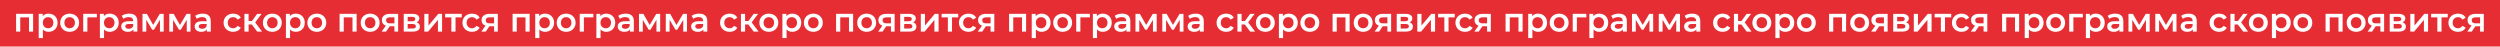 <?xml version="1.0" encoding="UTF-8"?> <svg xmlns="http://www.w3.org/2000/svg" width="3007" height="56" viewBox="0 0 3007 56" fill="none"><path d="M0 0H3007V56H0V0Z" fill="#E62D33"></path><path d="M19.36 16.64H39.84V38H34.88V20.88H24.36V38H19.36V16.64Z" fill="white"></path><path d="M58.427 16.4C64.667 16.4 69.267 20.72 69.267 27.32C69.267 33.96 64.667 38.28 58.427 38.28C55.707 38.28 53.307 37.36 51.587 35.4V45.76H46.587V16.64H51.347V19.44C53.027 17.4 55.507 16.4 58.427 16.4ZM57.867 34C61.467 34 64.187 31.4 64.187 27.32C64.187 23.24 61.467 20.64 57.867 20.64C54.267 20.64 51.507 23.24 51.507 27.32C51.507 31.4 54.267 34 57.867 34Z" fill="white"></path><path d="M83.763 38.28C77.203 38.28 72.403 33.72 72.403 27.32C72.403 20.92 77.203 16.4 83.763 16.4C90.403 16.4 95.163 20.92 95.163 27.32C95.163 33.72 90.403 38.28 83.763 38.28ZM83.763 34C87.403 34 90.123 31.4 90.123 27.32C90.123 23.24 87.403 20.64 83.763 20.64C80.163 20.64 77.443 23.24 77.443 27.32C77.443 31.4 80.163 34 83.763 34Z" fill="white"></path><path d="M116.502 16.64V20.88H105.102V38H100.102V16.64H116.502Z" fill="white"></path><path d="M131.981 16.4C138.221 16.4 142.821 20.72 142.821 27.32C142.821 33.96 138.221 38.28 131.981 38.28C129.261 38.28 126.861 37.36 125.141 35.4V45.76H120.141V16.64H124.901V19.44C126.581 17.4 129.061 16.4 131.981 16.4ZM131.421 34C135.021 34 137.741 31.4 137.741 27.32C137.741 23.24 135.021 20.64 131.421 20.64C127.821 20.64 125.061 23.24 125.061 27.32C125.061 31.4 127.821 34 131.421 34Z" fill="white"></path><path d="M155.484 16.4C161.644 16.4 165.204 19.32 165.204 25.48V38H160.484V35.4C159.284 37.24 156.964 38.28 153.764 38.28C148.884 38.28 145.804 35.6 145.804 31.88C145.804 28.32 148.204 25.52 154.684 25.52H160.204V25.2C160.204 22.28 158.444 20.56 154.884 20.56C152.484 20.56 150.004 21.36 148.404 22.68L146.444 19.04C148.724 17.28 152.044 16.4 155.484 16.4ZM154.804 34.64C157.244 34.64 159.364 33.52 160.204 31.32V28.84H155.044C151.644 28.84 150.724 30.12 150.724 31.68C150.724 33.48 152.244 34.64 154.804 34.64Z" fill="white"></path><path d="M196.911 38H192.391V23.84L185.191 35.76H183.031L175.951 23.8V38H171.391V16.64H176.631L184.231 30L192.191 16.64H196.871L196.911 38Z" fill="white"></path><path d="M229.138 38H224.618V23.84L217.418 35.76H215.258L208.178 23.8V38H203.618V16.64H208.858L216.458 30L224.418 16.64H229.098L229.138 38Z" fill="white"></path><path d="M243.804 16.4C249.964 16.4 253.524 19.32 253.524 25.48V38H248.804V35.4C247.604 37.24 245.284 38.28 242.084 38.28C237.204 38.28 234.124 35.6 234.124 31.88C234.124 28.32 236.524 25.52 243.004 25.52H248.524V25.2C248.524 22.28 246.764 20.56 243.204 20.56C240.804 20.56 238.324 21.36 236.724 22.68L234.764 19.04C237.044 17.28 240.364 16.4 243.804 16.4ZM243.124 34.64C245.564 34.64 247.684 33.52 248.524 31.32V28.84H243.364C239.964 28.84 239.044 30.12 239.044 31.68C239.044 33.48 240.564 34.64 243.124 34.64Z" fill="white"></path><path d="M280.486 38.28C273.726 38.28 268.926 33.72 268.926 27.32C268.926 20.92 273.726 16.4 280.486 16.4C284.646 16.4 287.966 18.12 289.606 21.36L285.766 23.6C284.486 21.56 282.566 20.64 280.446 20.64C276.766 20.64 273.966 23.2 273.966 27.32C273.966 31.48 276.766 34 280.446 34C282.566 34 284.486 33.08 285.766 31.04L289.606 33.28C287.966 36.48 284.646 38.28 280.486 38.28Z" fill="white"></path><path d="M309.328 38L302.888 29.44H299.008V38H294.008V16.64H299.008V25.28H303.008L309.328 16.64H314.688L306.928 26.92L315.208 38H309.328Z" fill="white"></path><path d="M327.552 38.28C320.992 38.28 316.192 33.72 316.192 27.32C316.192 20.92 320.992 16.4 327.552 16.4C334.192 16.4 338.952 20.92 338.952 27.32C338.952 33.72 334.192 38.28 327.552 38.28ZM327.552 34C331.192 34 333.912 31.4 333.912 27.32C333.912 23.24 331.192 20.64 327.552 20.64C323.952 20.64 321.232 23.24 321.232 27.32C321.232 31.4 323.952 34 327.552 34Z" fill="white"></path><path d="M355.731 16.4C361.971 16.4 366.571 20.72 366.571 27.32C366.571 33.96 361.971 38.28 355.731 38.28C353.011 38.28 350.611 37.36 348.891 35.4V45.76H343.891V16.64H348.651V19.44C350.331 17.4 352.811 16.4 355.731 16.4ZM355.171 34C358.771 34 361.491 31.4 361.491 27.32C361.491 23.24 358.771 20.64 355.171 20.64C351.571 20.64 348.811 23.24 348.811 27.32C348.811 31.4 351.571 34 355.171 34Z" fill="white"></path><path d="M381.068 38.28C374.508 38.28 369.707 33.72 369.707 27.32C369.707 20.92 374.508 16.4 381.068 16.4C387.708 16.4 392.467 20.92 392.467 27.32C392.467 33.72 387.708 38.28 381.068 38.28ZM381.068 34C384.708 34 387.427 31.4 387.427 27.32C387.427 23.24 384.708 20.64 381.068 20.64C377.468 20.64 374.747 23.24 374.747 27.32C374.747 31.4 377.468 34 381.068 34Z" fill="white"></path><path d="M408.462 16.64H428.942V38H423.982V20.88H413.462V38H408.462V16.64Z" fill="white"></path><path d="M445.208 38.28C438.648 38.28 433.848 33.72 433.848 27.32C433.848 20.92 438.648 16.4 445.208 16.4C451.848 16.4 456.608 20.92 456.608 27.32C456.608 33.72 451.848 38.28 445.208 38.28ZM445.208 34C448.848 34 451.568 31.4 451.568 27.32C451.568 23.24 448.848 20.64 445.208 20.64C441.608 20.64 438.888 23.24 438.888 27.32C438.888 31.4 441.608 34 445.208 34Z" fill="white"></path><path d="M469.084 16.64H478.884V38H474.404V31.56H468.764L464.404 38H459.044L464.084 30.88C461.044 29.84 459.324 27.6 459.324 24.32C459.324 19.32 463.124 16.64 469.084 16.64ZM469.244 20.84C466.164 20.84 464.404 21.92 464.404 24.48C464.404 26.96 466.004 28.08 469.084 28.08H474.404V20.84H469.244Z" fill="white"></path><path d="M501.09 26.88C503.73 27.68 505.05 29.4 505.05 32C505.05 35.76 502.25 38 496.49 38H485.61V16.64H496.05C501.25 16.64 504.37 18.64 504.37 22.16C504.37 24.36 503.13 26 501.09 26.88ZM490.37 20.28V25.56H495.61C498.17 25.56 499.49 24.64 499.49 22.88C499.49 21.12 498.17 20.28 495.61 20.28H490.37ZM496.09 34.36C498.77 34.36 500.21 33.52 500.21 31.68C500.21 29.8 498.97 28.88 496.25 28.88H490.37V34.36H496.09Z" fill="white"></path><path d="M510.376 38V16.64H515.376V30.72L527.176 16.64H531.736V38H526.736V23.92L514.976 38H510.376Z" fill="white"></path><path d="M555.382 16.64V20.88H547.902V38H542.902V20.88H535.382V16.64H555.382Z" fill="white"></path><path d="M567.791 38.28C561.031 38.28 556.231 33.72 556.231 27.32C556.231 20.92 561.031 16.4 567.791 16.4C571.951 16.4 575.271 18.12 576.911 21.36L573.071 23.6C571.791 21.56 569.871 20.64 567.751 20.64C564.071 20.64 561.271 23.2 561.271 27.32C561.271 31.48 564.071 34 567.751 34C569.871 34 571.791 33.08 573.071 31.04L576.911 33.28C575.271 36.48 571.951 38.28 567.791 38.28Z" fill="white"></path><path d="M588.967 16.64H598.767V38H594.287V31.56H588.647L584.287 38H578.927L583.967 30.88C580.927 29.84 579.207 27.6 579.207 24.32C579.207 19.32 583.007 16.64 588.967 16.64ZM589.127 20.84C586.047 20.84 584.287 21.92 584.287 24.48C584.287 26.96 585.887 28.08 588.967 28.08H594.287V20.84H589.127Z" fill="white"></path><path d="M616.547 16.64H637.028V38H632.068V20.88H621.547V38H616.547V16.64Z" fill="white"></path><path d="M655.614 16.4C661.854 16.4 666.454 20.72 666.454 27.32C666.454 33.96 661.854 38.28 655.614 38.28C652.894 38.28 650.494 37.36 648.774 35.4V45.76H643.774V16.64H648.534V19.44C650.214 17.4 652.694 16.4 655.614 16.4ZM655.054 34C658.654 34 661.374 31.4 661.374 27.32C661.374 23.24 658.654 20.64 655.054 20.64C651.454 20.64 648.694 23.24 648.694 27.32C648.694 31.4 651.454 34 655.054 34Z" fill="white"></path><path d="M680.95 38.28C674.39 38.28 669.59 33.72 669.59 27.32C669.59 20.92 674.39 16.4 680.95 16.4C687.59 16.4 692.35 20.92 692.35 27.32C692.35 33.72 687.59 38.28 680.95 38.28ZM680.95 34C684.59 34 687.31 31.4 687.31 27.32C687.31 23.24 684.59 20.64 680.95 20.64C677.35 20.64 674.63 23.24 674.63 27.32C674.63 31.4 677.35 34 680.95 34Z" fill="white"></path><path d="M713.69 16.64V20.88H702.29V38H697.29V16.64H713.69Z" fill="white"></path><path d="M729.169 16.4C735.409 16.4 740.009 20.72 740.009 27.32C740.009 33.96 735.409 38.28 729.169 38.28C726.449 38.28 724.049 37.36 722.329 35.4V45.76H717.329V16.64H722.089V19.44C723.769 17.4 726.249 16.4 729.169 16.4ZM728.609 34C732.209 34 734.929 31.4 734.929 27.32C734.929 23.24 732.209 20.64 728.609 20.64C725.009 20.64 722.249 23.24 722.249 27.32C722.249 31.4 725.009 34 728.609 34Z" fill="white"></path><path d="M752.672 16.4C758.832 16.4 762.392 19.32 762.392 25.48V38H757.672V35.4C756.472 37.24 754.152 38.28 750.952 38.28C746.072 38.28 742.992 35.6 742.992 31.88C742.992 28.32 745.392 25.52 751.872 25.52H757.392V25.2C757.392 22.28 755.632 20.56 752.072 20.56C749.672 20.56 747.192 21.36 745.592 22.68L743.632 19.04C745.912 17.28 749.232 16.4 752.672 16.4ZM751.992 34.64C754.432 34.64 756.552 33.52 757.392 31.32V28.84H752.232C748.832 28.84 747.912 30.12 747.912 31.68C747.912 33.48 749.432 34.64 751.992 34.64Z" fill="white"></path><path d="M794.099 38H789.579V23.84L782.379 35.76H780.219L773.139 23.8V38H768.579V16.64H773.819L781.419 30L789.379 16.64H794.059L794.099 38Z" fill="white"></path><path d="M826.325 38H821.805V23.84L814.605 35.76H812.445L805.365 23.8V38H800.805V16.64H806.045L813.645 30L821.605 16.64H826.285L826.325 38Z" fill="white"></path><path d="M840.992 16.4C847.152 16.4 850.712 19.32 850.712 25.48V38H845.992V35.4C844.792 37.24 842.472 38.28 839.272 38.28C834.392 38.28 831.312 35.6 831.312 31.88C831.312 28.32 833.712 25.52 840.192 25.52H845.712V25.2C845.712 22.28 843.952 20.56 840.392 20.56C837.992 20.56 835.512 21.36 833.912 22.68L831.952 19.04C834.232 17.28 837.552 16.4 840.992 16.4ZM840.312 34.64C842.752 34.64 844.872 33.52 845.712 31.32V28.84H840.552C837.152 28.84 836.232 30.12 836.232 31.68C836.232 33.48 837.752 34.64 840.312 34.64Z" fill="white"></path><path d="M877.674 38.28C870.914 38.28 866.114 33.72 866.114 27.32C866.114 20.92 870.914 16.4 877.674 16.4C881.834 16.4 885.154 18.12 886.794 21.36L882.954 23.6C881.674 21.56 879.754 20.64 877.634 20.64C873.954 20.64 871.154 23.2 871.154 27.32C871.154 31.48 873.954 34 877.634 34C879.754 34 881.674 33.08 882.954 31.04L886.794 33.28C885.154 36.48 881.834 38.28 877.674 38.28Z" fill="white"></path><path d="M906.516 38L900.076 29.44H896.196V38H891.196V16.64H896.196V25.28H900.196L906.516 16.64H911.876L904.116 26.92L912.396 38H906.516Z" fill="white"></path><path d="M924.739 38.28C918.179 38.28 913.379 33.72 913.379 27.32C913.379 20.92 918.179 16.4 924.739 16.4C931.379 16.4 936.139 20.92 936.139 27.32C936.139 33.72 931.379 38.28 924.739 38.28ZM924.739 34C928.379 34 931.099 31.4 931.099 27.32C931.099 23.24 928.379 20.64 924.739 20.64C921.139 20.64 918.419 23.24 918.419 27.32C918.419 31.4 921.139 34 924.739 34Z" fill="white"></path><path d="M952.919 16.4C959.159 16.4 963.759 20.72 963.759 27.32C963.759 33.96 959.159 38.28 952.919 38.28C950.199 38.28 947.799 37.36 946.079 35.4V45.76H941.079V16.64H945.839V19.44C947.519 17.4 949.999 16.4 952.919 16.4ZM952.359 34C955.959 34 958.679 31.4 958.679 27.32C958.679 23.24 955.959 20.64 952.359 20.64C948.759 20.64 945.999 23.24 945.999 27.32C945.999 31.4 948.759 34 952.359 34Z" fill="white"></path><path d="M978.255 38.28C971.695 38.28 966.895 33.72 966.895 27.32C966.895 20.92 971.695 16.4 978.255 16.4C984.895 16.4 989.655 20.92 989.655 27.32C989.655 33.72 984.895 38.28 978.255 38.28ZM978.255 34C981.895 34 984.615 31.4 984.615 27.32C984.615 23.24 981.895 20.64 978.255 20.64C974.655 20.64 971.935 23.24 971.935 27.32C971.935 31.4 974.655 34 978.255 34Z" fill="white"></path><path d="M1005.65 16.64H1026.13V38H1021.17V20.88H1010.65V38H1005.65V16.64Z" fill="white"></path><path d="M1042.4 38.28C1035.84 38.28 1031.04 33.72 1031.04 27.32C1031.04 20.92 1035.84 16.4 1042.4 16.4C1049.04 16.4 1053.8 20.92 1053.8 27.32C1053.8 33.72 1049.04 38.28 1042.4 38.28ZM1042.4 34C1046.04 34 1048.76 31.4 1048.76 27.32C1048.76 23.24 1046.04 20.64 1042.4 20.64C1038.8 20.64 1036.08 23.24 1036.08 27.32C1036.08 31.4 1038.8 34 1042.4 34Z" fill="white"></path><path d="M1066.27 16.64H1076.07V38H1071.59V31.56H1065.95L1061.59 38H1056.23L1061.27 30.88C1058.23 29.84 1056.51 27.6 1056.51 24.32C1056.51 19.32 1060.31 16.64 1066.27 16.64ZM1066.43 20.84C1063.35 20.84 1061.59 21.92 1061.59 24.48C1061.59 26.96 1063.19 28.08 1066.27 28.08H1071.59V20.84H1066.43Z" fill="white"></path><path d="M1098.28 26.88C1100.92 27.68 1102.24 29.4 1102.24 32C1102.24 35.76 1099.44 38 1093.68 38H1082.8V16.64H1093.24C1098.44 16.64 1101.56 18.64 1101.56 22.16C1101.56 24.36 1100.32 26 1098.28 26.88ZM1087.56 20.28V25.56H1092.8C1095.36 25.56 1096.68 24.64 1096.68 22.88C1096.68 21.12 1095.36 20.28 1092.8 20.28H1087.56ZM1093.28 34.36C1095.96 34.36 1097.4 33.52 1097.4 31.68C1097.4 29.8 1096.16 28.88 1093.44 28.88H1087.56V34.36H1093.28Z" fill="white"></path><path d="M1107.56 38V16.64H1112.56V30.72L1124.36 16.64H1128.92V38H1123.92V23.92L1112.16 38H1107.56Z" fill="white"></path><path d="M1152.57 16.64V20.88H1145.09V38H1140.09V20.88H1132.57V16.64H1152.57Z" fill="white"></path><path d="M1164.98 38.28C1158.22 38.28 1153.42 33.72 1153.42 27.32C1153.42 20.92 1158.22 16.4 1164.98 16.4C1169.14 16.4 1172.46 18.12 1174.1 21.36L1170.26 23.6C1168.98 21.56 1167.06 20.64 1164.94 20.64C1161.26 20.64 1158.46 23.2 1158.46 27.32C1158.46 31.48 1161.26 34 1164.94 34C1167.06 34 1168.98 33.08 1170.26 31.04L1174.1 33.28C1172.46 36.48 1169.14 38.28 1164.98 38.28Z" fill="white"></path><path d="M1186.15 16.64H1195.95V38H1191.47V31.56H1185.83L1181.47 38H1176.11L1181.15 30.88C1178.11 29.84 1176.39 27.6 1176.39 24.32C1176.39 19.32 1180.19 16.64 1186.15 16.64ZM1186.31 20.84C1183.23 20.84 1181.47 21.92 1181.47 24.48C1181.47 26.96 1183.07 28.08 1186.15 28.08H1191.47V20.84H1186.31Z" fill="white"></path><path d="M1213.73 16.64H1234.21V38H1229.26V20.88H1218.73V38H1213.73V16.64Z" fill="white"></path><path d="M1252.8 16.4C1259.04 16.4 1263.64 20.72 1263.64 27.32C1263.64 33.96 1259.04 38.28 1252.8 38.28C1250.08 38.28 1247.68 37.36 1245.96 35.4V45.76H1240.96V16.64H1245.72V19.44C1247.4 17.4 1249.88 16.4 1252.8 16.4ZM1252.24 34C1255.84 34 1258.56 31.4 1258.56 27.32C1258.56 23.24 1255.84 20.64 1252.24 20.64C1248.64 20.64 1245.88 23.24 1245.88 27.32C1245.88 31.4 1248.64 34 1252.24 34Z" fill="white"></path><path d="M1278.14 38.28C1271.58 38.28 1266.78 33.72 1266.78 27.32C1266.78 20.92 1271.58 16.4 1278.14 16.4C1284.78 16.4 1289.54 20.92 1289.54 27.32C1289.54 33.72 1284.78 38.28 1278.14 38.28ZM1278.14 34C1281.78 34 1284.5 31.4 1284.5 27.32C1284.5 23.24 1281.78 20.64 1278.14 20.64C1274.54 20.64 1271.82 23.24 1271.82 27.32C1271.82 31.4 1274.54 34 1278.14 34Z" fill="white"></path><path d="M1310.88 16.64V20.88H1299.48V38H1294.48V16.64H1310.88Z" fill="white"></path><path d="M1326.36 16.4C1332.6 16.4 1337.2 20.72 1337.2 27.32C1337.2 33.96 1332.6 38.28 1326.36 38.28C1323.64 38.28 1321.24 37.36 1319.52 35.4V45.76H1314.52V16.64H1319.28V19.44C1320.96 17.4 1323.44 16.4 1326.36 16.4ZM1325.8 34C1329.4 34 1332.12 31.4 1332.12 27.32C1332.12 23.24 1329.4 20.64 1325.8 20.64C1322.2 20.64 1319.44 23.24 1319.44 27.32C1319.44 31.4 1322.2 34 1325.8 34Z" fill="white"></path><path d="M1349.86 16.4C1356.02 16.4 1359.58 19.32 1359.58 25.48V38H1354.86V35.4C1353.66 37.24 1351.34 38.28 1348.14 38.28C1343.26 38.28 1340.18 35.6 1340.18 31.88C1340.18 28.32 1342.58 25.52 1349.06 25.52H1354.58V25.2C1354.58 22.28 1352.82 20.56 1349.26 20.56C1346.86 20.56 1344.38 21.36 1342.78 22.68L1340.82 19.04C1343.1 17.28 1346.42 16.4 1349.86 16.4ZM1349.18 34.64C1351.62 34.64 1353.74 33.52 1354.58 31.32V28.84H1349.42C1346.02 28.84 1345.1 30.12 1345.1 31.68C1345.1 33.48 1346.62 34.64 1349.18 34.64Z" fill="white"></path><path d="M1391.29 38H1386.77V23.84L1379.57 35.76H1377.41L1370.33 23.8V38H1365.77V16.64H1371.01L1378.61 30L1386.57 16.64H1391.25L1391.29 38Z" fill="white"></path><path d="M1423.51 38H1418.99V23.84L1411.79 35.76H1409.63L1402.55 23.8V38H1397.99V16.64H1403.23L1410.83 30L1418.79 16.64H1423.47L1423.51 38Z" fill="white"></path><path d="M1438.18 16.4C1444.34 16.4 1447.9 19.32 1447.9 25.48V38H1443.18V35.4C1441.98 37.24 1439.66 38.28 1436.46 38.28C1431.58 38.28 1428.5 35.6 1428.5 31.88C1428.5 28.32 1430.9 25.52 1437.38 25.52H1442.9V25.2C1442.9 22.28 1441.14 20.56 1437.58 20.56C1435.18 20.56 1432.7 21.36 1431.1 22.68L1429.14 19.04C1431.42 17.28 1434.74 16.4 1438.18 16.4ZM1437.5 34.64C1439.94 34.64 1442.06 33.52 1442.9 31.32V28.84H1437.74C1434.34 28.84 1433.42 30.12 1433.42 31.68C1433.42 33.48 1434.94 34.64 1437.5 34.64Z" fill="white"></path><path d="M1474.86 38.28C1468.1 38.28 1463.3 33.72 1463.3 27.32C1463.3 20.92 1468.1 16.4 1474.86 16.4C1479.02 16.4 1482.34 18.12 1483.98 21.36L1480.14 23.6C1478.86 21.56 1476.94 20.64 1474.82 20.64C1471.14 20.64 1468.34 23.2 1468.34 27.32C1468.34 31.48 1471.14 34 1474.82 34C1476.94 34 1478.86 33.08 1480.14 31.04L1483.98 33.28C1482.34 36.48 1479.02 38.28 1474.86 38.28Z" fill="white"></path><path d="M1503.7 38L1497.26 29.44H1493.38V38H1488.38V16.64H1493.38V25.28H1497.38L1503.7 16.64H1509.06L1501.3 26.92L1509.58 38H1503.7Z" fill="white"></path><path d="M1521.93 38.28C1515.37 38.28 1510.57 33.72 1510.57 27.32C1510.57 20.92 1515.37 16.4 1521.93 16.4C1528.57 16.4 1533.33 20.92 1533.33 27.32C1533.33 33.72 1528.57 38.28 1521.93 38.28ZM1521.93 34C1525.57 34 1528.29 31.4 1528.29 27.32C1528.29 23.24 1525.57 20.64 1521.93 20.64C1518.33 20.64 1515.61 23.24 1515.61 27.32C1515.61 31.4 1518.33 34 1521.93 34Z" fill="white"></path><path d="M1550.11 16.4C1556.35 16.4 1560.95 20.72 1560.95 27.32C1560.95 33.96 1556.35 38.28 1550.11 38.28C1547.39 38.28 1544.99 37.36 1543.27 35.4V45.76H1538.27V16.64H1543.03V19.44C1544.71 17.4 1547.19 16.4 1550.11 16.4ZM1549.55 34C1553.15 34 1555.87 31.4 1555.87 27.32C1555.87 23.24 1553.15 20.64 1549.55 20.64C1545.95 20.64 1543.19 23.24 1543.19 27.32C1543.19 31.4 1545.95 34 1549.55 34Z" fill="white"></path><path d="M1575.44 38.28C1568.88 38.28 1564.08 33.72 1564.08 27.32C1564.08 20.92 1568.88 16.4 1575.44 16.4C1582.08 16.4 1586.84 20.92 1586.84 27.32C1586.84 33.72 1582.08 38.28 1575.44 38.28ZM1575.44 34C1579.08 34 1581.8 31.4 1581.8 27.32C1581.8 23.24 1579.08 20.64 1575.44 20.64C1571.84 20.64 1569.12 23.24 1569.12 27.32C1569.12 31.4 1571.84 34 1575.44 34Z" fill="white"></path><path d="M1602.84 16.64H1623.32V38H1618.36V20.88H1607.84V38H1602.84V16.64Z" fill="white"></path><path d="M1639.58 38.28C1633.02 38.28 1628.22 33.72 1628.22 27.32C1628.22 20.92 1633.02 16.4 1639.58 16.4C1646.22 16.4 1650.98 20.92 1650.98 27.32C1650.98 33.72 1646.22 38.28 1639.58 38.28ZM1639.58 34C1643.22 34 1645.94 31.4 1645.94 27.32C1645.94 23.24 1643.22 20.64 1639.58 20.64C1635.98 20.64 1633.26 23.24 1633.26 27.32C1633.26 31.4 1635.98 34 1639.58 34Z" fill="white"></path><path d="M1663.46 16.64H1673.26V38H1668.78V31.56H1663.14L1658.78 38H1653.42L1658.46 30.88C1655.42 29.84 1653.7 27.6 1653.7 24.32C1653.7 19.32 1657.5 16.64 1663.46 16.64ZM1663.62 20.84C1660.54 20.84 1658.78 21.92 1658.78 24.48C1658.78 26.96 1660.38 28.08 1663.46 28.08H1668.78V20.84H1663.62Z" fill="white"></path><path d="M1695.46 26.88C1698.1 27.68 1699.43 29.4 1699.43 32C1699.43 35.76 1696.62 38 1690.86 38H1679.98V16.64H1690.43C1695.63 16.64 1698.74 18.64 1698.74 22.16C1698.74 24.36 1697.5 26 1695.46 26.88ZM1684.74 20.28V25.56H1689.98C1692.54 25.56 1693.86 24.64 1693.86 22.88C1693.86 21.12 1692.54 20.28 1689.98 20.28H1684.74ZM1690.46 34.36C1693.14 34.36 1694.58 33.52 1694.58 31.68C1694.58 29.8 1693.34 28.88 1690.62 28.88H1684.74V34.36H1690.46Z" fill="white"></path><path d="M1704.75 38V16.64H1709.75V30.72L1721.55 16.64H1726.11V38H1721.11V23.92L1709.35 38H1704.75Z" fill="white"></path><path d="M1749.76 16.64V20.88H1742.28V38H1737.28V20.88H1729.76V16.64H1749.76Z" fill="white"></path><path d="M1762.17 38.28C1755.41 38.28 1750.61 33.72 1750.61 27.32C1750.61 20.92 1755.41 16.4 1762.17 16.4C1766.33 16.4 1769.65 18.12 1771.29 21.36L1767.45 23.6C1766.17 21.56 1764.25 20.64 1762.13 20.64C1758.45 20.64 1755.65 23.2 1755.65 27.32C1755.65 31.48 1758.45 34 1762.13 34C1764.25 34 1766.17 33.08 1767.45 31.04L1771.29 33.28C1769.65 36.48 1766.33 38.28 1762.17 38.28Z" fill="white"></path><path d="M1783.34 16.64H1793.14V38H1788.66V31.56H1783.02L1778.66 38H1773.3L1778.34 30.88C1775.3 29.84 1773.58 27.6 1773.58 24.32C1773.58 19.32 1777.38 16.64 1783.34 16.64ZM1783.5 20.84C1780.42 20.84 1778.66 21.92 1778.66 24.48C1778.66 26.96 1780.26 28.08 1783.34 28.08H1788.66V20.84H1783.5Z" fill="white"></path><path d="M1810.92 16.64H1831.4V38H1826.44V20.88H1815.92V38H1810.92V16.64Z" fill="white"></path><path d="M1849.99 16.4C1856.23 16.4 1860.83 20.72 1860.83 27.32C1860.83 33.96 1856.23 38.28 1849.99 38.28C1847.27 38.28 1844.87 37.36 1843.15 35.4V45.76H1838.15V16.64H1842.91V19.44C1844.59 17.4 1847.07 16.4 1849.99 16.4ZM1849.43 34C1853.03 34 1855.75 31.4 1855.75 27.32C1855.75 23.24 1853.03 20.64 1849.43 20.64C1845.83 20.64 1843.07 23.24 1843.07 27.32C1843.07 31.4 1845.83 34 1849.43 34Z" fill="white"></path><path d="M1875.33 38.28C1868.77 38.28 1863.97 33.72 1863.97 27.32C1863.97 20.92 1868.77 16.4 1875.33 16.4C1881.97 16.4 1886.73 20.92 1886.73 27.32C1886.73 33.72 1881.97 38.28 1875.33 38.28ZM1875.33 34C1878.97 34 1881.69 31.4 1881.69 27.32C1881.69 23.24 1878.97 20.64 1875.33 20.64C1871.73 20.64 1869.01 23.24 1869.01 27.32C1869.01 31.4 1871.73 34 1875.33 34Z" fill="white"></path><path d="M1908.06 16.64V20.88H1896.66V38H1891.66V16.64H1908.06Z" fill="white"></path><path d="M1923.54 16.4C1929.78 16.4 1934.38 20.72 1934.38 27.32C1934.38 33.96 1929.78 38.28 1923.54 38.28C1920.82 38.28 1918.42 37.36 1916.7 35.4V45.76H1911.7V16.64H1916.46V19.44C1918.14 17.4 1920.62 16.4 1923.54 16.4ZM1922.98 34C1926.58 34 1929.3 31.4 1929.3 27.32C1929.3 23.24 1926.58 20.64 1922.98 20.64C1919.38 20.64 1916.62 23.24 1916.62 27.32C1916.62 31.4 1919.38 34 1922.98 34Z" fill="white"></path><path d="M1947.05 16.4C1953.21 16.4 1956.77 19.32 1956.77 25.48V38H1952.05V35.4C1950.85 37.24 1948.53 38.28 1945.33 38.28C1940.45 38.28 1937.37 35.6 1937.37 31.88C1937.37 28.32 1939.77 25.52 1946.25 25.52H1951.77V25.2C1951.77 22.28 1950.01 20.56 1946.45 20.56C1944.05 20.56 1941.57 21.36 1939.97 22.68L1938.01 19.04C1940.29 17.28 1943.61 16.4 1947.05 16.4ZM1946.37 34.64C1948.81 34.64 1950.93 33.52 1951.77 31.32V28.84H1946.61C1943.21 28.84 1942.29 30.12 1942.29 31.68C1942.29 33.48 1943.81 34.64 1946.37 34.64Z" fill="white"></path><path d="M1988.47 38H1983.95V23.84L1976.75 35.76H1974.59L1967.51 23.8V38H1962.95V16.64H1968.19L1975.79 30L1983.75 16.64H1988.43L1988.47 38Z" fill="white"></path><path d="M2020.7 38H2016.18V23.84L2008.98 35.76H2006.82L1999.74 23.8V38H1995.18V16.64H2000.42L2008.02 30L2015.98 16.64H2020.66L2020.7 38Z" fill="white"></path><path d="M2035.37 16.4C2041.53 16.4 2045.09 19.32 2045.09 25.48V38H2040.37V35.4C2039.17 37.24 2036.85 38.28 2033.65 38.28C2028.77 38.28 2025.69 35.6 2025.69 31.88C2025.69 28.32 2028.09 25.52 2034.57 25.52H2040.09V25.2C2040.09 22.28 2038.33 20.56 2034.77 20.56C2032.37 20.56 2029.89 21.36 2028.29 22.68L2026.33 19.04C2028.61 17.28 2031.93 16.4 2035.37 16.4ZM2034.69 34.64C2037.13 34.64 2039.25 33.52 2040.09 31.32V28.84H2034.93C2031.53 28.84 2030.61 30.12 2030.61 31.68C2030.61 33.48 2032.13 34.64 2034.69 34.64Z" fill="white"></path><path d="M2072.05 38.28C2065.29 38.28 2060.49 33.72 2060.49 27.32C2060.49 20.92 2065.29 16.4 2072.05 16.4C2076.21 16.4 2079.53 18.12 2081.17 21.36L2077.33 23.6C2076.05 21.56 2074.13 20.64 2072.01 20.64C2068.33 20.64 2065.53 23.2 2065.53 27.32C2065.53 31.48 2068.33 34 2072.01 34C2074.13 34 2076.05 33.08 2077.33 31.04L2081.17 33.28C2079.53 36.48 2076.21 38.28 2072.05 38.28Z" fill="white"></path><path d="M2100.89 38L2094.45 29.44H2090.57V38H2085.57V16.64H2090.57V25.28H2094.57L2100.89 16.64H2106.25L2098.49 26.92L2106.77 38H2100.89Z" fill="white"></path><path d="M2119.11 38.28C2112.55 38.28 2107.75 33.72 2107.75 27.32C2107.75 20.92 2112.55 16.4 2119.11 16.4C2125.75 16.4 2130.51 20.92 2130.51 27.32C2130.51 33.72 2125.75 38.28 2119.11 38.28ZM2119.11 34C2122.75 34 2125.47 31.4 2125.47 27.32C2125.47 23.24 2122.75 20.64 2119.11 20.64C2115.51 20.64 2112.79 23.24 2112.79 27.32C2112.79 31.4 2115.51 34 2119.11 34Z" fill="white"></path><path d="M2147.29 16.4C2153.53 16.4 2158.13 20.72 2158.13 27.32C2158.13 33.96 2153.53 38.28 2147.29 38.28C2144.57 38.28 2142.17 37.36 2140.45 35.4V45.76H2135.45V16.64H2140.21V19.44C2141.89 17.4 2144.37 16.4 2147.29 16.4ZM2146.73 34C2150.33 34 2153.05 31.4 2153.05 27.32C2153.05 23.24 2150.33 20.64 2146.73 20.64C2143.13 20.64 2140.37 23.24 2140.37 27.32C2140.37 31.4 2143.13 34 2146.73 34Z" fill="white"></path><path d="M2172.63 38.28C2166.07 38.28 2161.27 33.72 2161.27 27.32C2161.27 20.92 2166.07 16.4 2172.63 16.4C2179.27 16.4 2184.03 20.92 2184.03 27.32C2184.03 33.72 2179.27 38.28 2172.63 38.28ZM2172.63 34C2176.27 34 2178.99 31.4 2178.99 27.32C2178.99 23.24 2176.27 20.64 2172.63 20.64C2169.03 20.64 2166.31 23.24 2166.31 27.32C2166.31 31.4 2169.03 34 2172.63 34Z" fill="white"></path><path d="M2200.02 16.64H2220.5V38H2215.54V20.88H2205.02V38H2200.02V16.64Z" fill="white"></path><path d="M2236.77 38.28C2230.21 38.28 2225.41 33.72 2225.41 27.32C2225.41 20.92 2230.21 16.4 2236.77 16.4C2243.41 16.4 2248.17 20.92 2248.17 27.32C2248.17 33.72 2243.41 38.28 2236.77 38.28ZM2236.77 34C2240.41 34 2243.13 31.4 2243.13 27.32C2243.13 23.24 2240.41 20.64 2236.77 20.64C2233.17 20.64 2230.45 23.24 2230.45 27.32C2230.45 31.4 2233.17 34 2236.77 34Z" fill="white"></path><path d="M2260.65 16.64H2270.45V38H2265.97V31.56H2260.33L2255.97 38H2250.61L2255.65 30.88C2252.61 29.84 2250.89 27.6 2250.89 24.32C2250.89 19.32 2254.69 16.64 2260.65 16.64ZM2260.81 20.84C2257.73 20.84 2255.97 21.92 2255.97 24.48C2255.97 26.96 2257.57 28.08 2260.65 28.08H2265.97V20.84H2260.81Z" fill="white"></path><path d="M2292.65 26.88C2295.29 27.68 2296.61 29.4 2296.61 32C2296.61 35.76 2293.81 38 2288.05 38H2277.17V16.64H2287.61C2292.81 16.64 2295.93 18.64 2295.93 22.16C2295.93 24.36 2294.69 26 2292.65 26.88ZM2281.93 20.28V25.56H2287.17C2289.73 25.56 2291.05 24.64 2291.05 22.88C2291.05 21.12 2289.73 20.28 2287.17 20.28H2281.93ZM2287.65 34.36C2290.33 34.36 2291.77 33.52 2291.77 31.68C2291.77 29.8 2290.53 28.88 2287.81 28.88H2281.93V34.36H2287.65Z" fill="white"></path><path d="M2301.94 38V16.64H2306.94V30.72L2318.74 16.64H2323.3V38H2318.3V23.92L2306.54 38H2301.94Z" fill="white"></path><path d="M2346.94 16.64V20.88H2339.46V38H2334.46V20.88H2326.94V16.64H2346.94Z" fill="white"></path><path d="M2359.35 38.28C2352.59 38.28 2347.79 33.72 2347.79 27.32C2347.79 20.92 2352.59 16.4 2359.35 16.4C2363.51 16.4 2366.83 18.12 2368.47 21.36L2364.63 23.6C2363.35 21.56 2361.43 20.64 2359.31 20.64C2355.63 20.64 2352.83 23.2 2352.83 27.32C2352.83 31.48 2355.63 34 2359.31 34C2361.43 34 2363.35 33.08 2364.63 31.04L2368.47 33.28C2366.83 36.48 2363.51 38.28 2359.35 38.28Z" fill="white"></path><path d="M2380.53 16.64H2390.33V38H2385.85V31.56H2380.21L2375.85 38H2370.49L2375.53 30.88C2372.49 29.84 2370.77 27.6 2370.77 24.32C2370.77 19.32 2374.57 16.64 2380.53 16.64ZM2380.69 20.84C2377.61 20.84 2375.85 21.92 2375.85 24.48C2375.85 26.96 2377.45 28.08 2380.53 28.08H2385.85V20.84H2380.69Z" fill="white"></path><path d="M2408.11 16.64H2428.59V38H2423.63V20.88H2413.11V38H2408.11V16.64Z" fill="white"></path><path d="M2447.18 16.4C2453.42 16.4 2458.02 20.72 2458.02 27.32C2458.02 33.96 2453.42 38.28 2447.18 38.28C2444.46 38.28 2442.06 37.36 2440.34 35.4V45.76H2435.34V16.64H2440.1V19.44C2441.78 17.4 2444.26 16.4 2447.18 16.4ZM2446.62 34C2450.22 34 2452.94 31.4 2452.94 27.32C2452.94 23.24 2450.22 20.64 2446.62 20.64C2443.02 20.64 2440.26 23.24 2440.26 27.32C2440.26 31.4 2443.02 34 2446.62 34Z" fill="white"></path><path d="M2472.51 38.28C2465.95 38.28 2461.15 33.72 2461.15 27.32C2461.15 20.92 2465.95 16.4 2472.51 16.4C2479.15 16.4 2483.91 20.92 2483.91 27.32C2483.91 33.72 2479.15 38.28 2472.51 38.28ZM2472.51 34C2476.15 34 2478.87 31.4 2478.87 27.32C2478.87 23.24 2476.15 20.64 2472.51 20.64C2468.91 20.64 2466.19 23.24 2466.19 27.32C2466.19 31.4 2468.91 34 2472.51 34Z" fill="white"></path><path d="M2505.25 16.64V20.88H2493.85V38H2488.85V16.64H2505.25Z" fill="white"></path><path d="M2520.73 16.4C2526.97 16.4 2531.57 20.72 2531.57 27.32C2531.57 33.96 2526.97 38.28 2520.73 38.28C2518.01 38.28 2515.61 37.36 2513.89 35.4V45.76H2508.89V16.64H2513.65V19.44C2515.33 17.4 2517.81 16.4 2520.73 16.4ZM2520.17 34C2523.77 34 2526.49 31.4 2526.49 27.32C2526.49 23.24 2523.77 20.64 2520.17 20.64C2516.57 20.64 2513.81 23.24 2513.81 27.32C2513.81 31.4 2516.57 34 2520.17 34Z" fill="white"></path><path d="M2544.23 16.4C2550.39 16.4 2553.95 19.32 2553.95 25.48V38H2549.23V35.4C2548.03 37.24 2545.71 38.28 2542.51 38.28C2537.63 38.28 2534.55 35.6 2534.55 31.88C2534.55 28.32 2536.95 25.52 2543.43 25.52H2548.95V25.2C2548.95 22.28 2547.19 20.56 2543.63 20.56C2541.23 20.56 2538.75 21.36 2537.15 22.68L2535.19 19.04C2537.47 17.28 2540.79 16.4 2544.23 16.4ZM2543.55 34.64C2545.99 34.64 2548.11 33.52 2548.95 31.32V28.84H2543.79C2540.39 28.84 2539.47 30.12 2539.47 31.68C2539.47 33.48 2540.99 34.64 2543.55 34.64Z" fill="white"></path><path d="M2585.66 38H2581.14V23.84L2573.94 35.76H2571.78L2564.7 23.8V38H2560.14V16.64H2565.38L2572.98 30L2580.94 16.64H2585.62L2585.66 38Z" fill="white"></path><path d="M2617.89 38H2613.37V23.84L2606.17 35.76H2604.01L2596.93 23.8V38H2592.37V16.64H2597.61L2605.21 30L2613.17 16.64H2617.85L2617.89 38Z" fill="white"></path><path d="M2632.55 16.4C2638.71 16.4 2642.27 19.32 2642.27 25.48V38H2637.55V35.4C2636.35 37.24 2634.03 38.28 2630.83 38.28C2625.95 38.28 2622.87 35.6 2622.87 31.88C2622.87 28.32 2625.27 25.52 2631.75 25.52H2637.27V25.2C2637.27 22.28 2635.51 20.56 2631.95 20.56C2629.55 20.56 2627.07 21.36 2625.47 22.68L2623.51 19.04C2625.79 17.28 2629.11 16.4 2632.55 16.4ZM2631.87 34.64C2634.31 34.64 2636.43 33.52 2637.27 31.32V28.84H2632.11C2628.71 28.84 2627.79 30.12 2627.79 31.68C2627.79 33.48 2629.31 34.64 2631.87 34.64Z" fill="white"></path><path d="M2669.24 38.28C2662.48 38.28 2657.68 33.72 2657.68 27.32C2657.68 20.92 2662.48 16.4 2669.24 16.4C2673.4 16.4 2676.72 18.12 2678.36 21.36L2674.52 23.6C2673.24 21.56 2671.32 20.64 2669.2 20.64C2665.52 20.64 2662.72 23.2 2662.72 27.32C2662.72 31.48 2665.52 34 2669.2 34C2671.32 34 2673.24 33.08 2674.52 31.04L2678.36 33.28C2676.72 36.48 2673.4 38.28 2669.24 38.28Z" fill="white"></path><path d="M2698.08 38L2691.64 29.44H2687.76V38H2682.76V16.64H2687.76V25.28H2691.76L2698.08 16.64H2703.44L2695.68 26.92L2703.96 38H2698.08Z" fill="white"></path><path d="M2716.3 38.28C2709.74 38.28 2704.94 33.72 2704.94 27.32C2704.94 20.92 2709.74 16.4 2716.3 16.4C2722.94 16.4 2727.7 20.92 2727.7 27.32C2727.7 33.72 2722.94 38.28 2716.3 38.28ZM2716.3 34C2719.94 34 2722.66 31.4 2722.66 27.32C2722.66 23.24 2719.94 20.64 2716.3 20.64C2712.7 20.64 2709.98 23.24 2709.98 27.32C2709.98 31.4 2712.7 34 2716.3 34Z" fill="white"></path><path d="M2744.48 16.4C2750.72 16.4 2755.32 20.72 2755.32 27.32C2755.32 33.96 2750.72 38.28 2744.48 38.28C2741.76 38.28 2739.36 37.36 2737.64 35.4V45.76H2732.64V16.64H2737.4V19.44C2739.08 17.4 2741.56 16.4 2744.48 16.4ZM2743.92 34C2747.52 34 2750.24 31.4 2750.24 27.32C2750.24 23.24 2747.52 20.64 2743.92 20.64C2740.32 20.64 2737.56 23.24 2737.56 27.32C2737.56 31.4 2740.32 34 2743.92 34Z" fill="white"></path><path d="M2769.82 38.28C2763.26 38.28 2758.46 33.72 2758.46 27.32C2758.46 20.92 2763.26 16.4 2769.82 16.4C2776.46 16.4 2781.22 20.92 2781.22 27.32C2781.22 33.72 2776.46 38.28 2769.82 38.28ZM2769.82 34C2773.46 34 2776.18 31.4 2776.18 27.32C2776.18 23.24 2773.46 20.64 2769.82 20.64C2766.22 20.64 2763.5 23.24 2763.5 27.32C2763.5 31.4 2766.22 34 2769.82 34Z" fill="white"></path><path d="M2797.21 16.64H2817.69V38H2812.73V20.88H2802.21V38H2797.21V16.64Z" fill="white"></path><path d="M2833.96 38.28C2827.4 38.28 2822.6 33.72 2822.6 27.32C2822.6 20.92 2827.4 16.4 2833.96 16.4C2840.6 16.4 2845.36 20.92 2845.36 27.32C2845.36 33.72 2840.6 38.28 2833.96 38.28ZM2833.96 34C2837.6 34 2840.32 31.4 2840.32 27.32C2840.32 23.24 2837.6 20.64 2833.96 20.64C2830.36 20.64 2827.64 23.24 2827.64 27.32C2827.64 31.4 2830.36 34 2833.96 34Z" fill="white"></path><path d="M2857.83 16.64H2867.63V38H2863.15V31.56H2857.51L2853.15 38H2847.79L2852.83 30.88C2849.79 29.84 2848.07 27.6 2848.07 24.32C2848.07 19.32 2851.87 16.64 2857.83 16.64ZM2857.99 20.84C2854.91 20.84 2853.15 21.92 2853.15 24.48C2853.15 26.96 2854.75 28.08 2857.83 28.08H2863.15V20.84H2857.99Z" fill="white"></path><path d="M2889.84 26.88C2892.48 27.68 2893.8 29.4 2893.8 32C2893.8 35.76 2891 38 2885.24 38H2874.36V16.64H2884.8C2890 16.64 2893.12 18.64 2893.12 22.16C2893.12 24.36 2891.88 26 2889.84 26.88ZM2879.12 20.28V25.56H2884.36C2886.92 25.56 2888.24 24.64 2888.24 22.88C2888.24 21.12 2886.92 20.28 2884.36 20.28H2879.12ZM2884.84 34.36C2887.52 34.36 2888.96 33.52 2888.96 31.68C2888.96 29.8 2887.72 28.88 2885 28.88H2879.12V34.36H2884.84Z" fill="white"></path><path d="M2899.13 38V16.64H2904.13V30.72L2915.93 16.64H2920.49V38H2915.49V23.92L2903.73 38H2899.13Z" fill="white"></path><path d="M2944.13 16.64V20.88H2936.65V38H2931.65V20.88H2924.13V16.64H2944.13Z" fill="white"></path><path d="M2956.54 38.28C2949.78 38.28 2944.98 33.72 2944.98 27.32C2944.98 20.92 2949.78 16.4 2956.54 16.4C2960.7 16.4 2964.02 18.12 2965.66 21.36L2961.82 23.6C2960.54 21.56 2958.62 20.64 2956.5 20.64C2952.82 20.64 2950.02 23.2 2950.02 27.32C2950.02 31.48 2952.82 34 2956.5 34C2958.62 34 2960.54 33.08 2961.82 31.04L2965.66 33.28C2964.02 36.48 2960.7 38.28 2956.54 38.28Z" fill="white"></path><path d="M2977.72 16.64H2987.52V38H2983.04V31.56H2977.4L2973.04 38H2967.68L2972.72 30.88C2969.68 29.84 2967.96 27.6 2967.96 24.32C2967.96 19.32 2971.76 16.64 2977.72 16.64ZM2977.88 20.84C2974.8 20.84 2973.04 21.92 2973.04 24.48C2973.04 26.96 2974.64 28.08 2977.72 28.08H2983.04V20.84H2977.88Z" fill="white"></path></svg> 